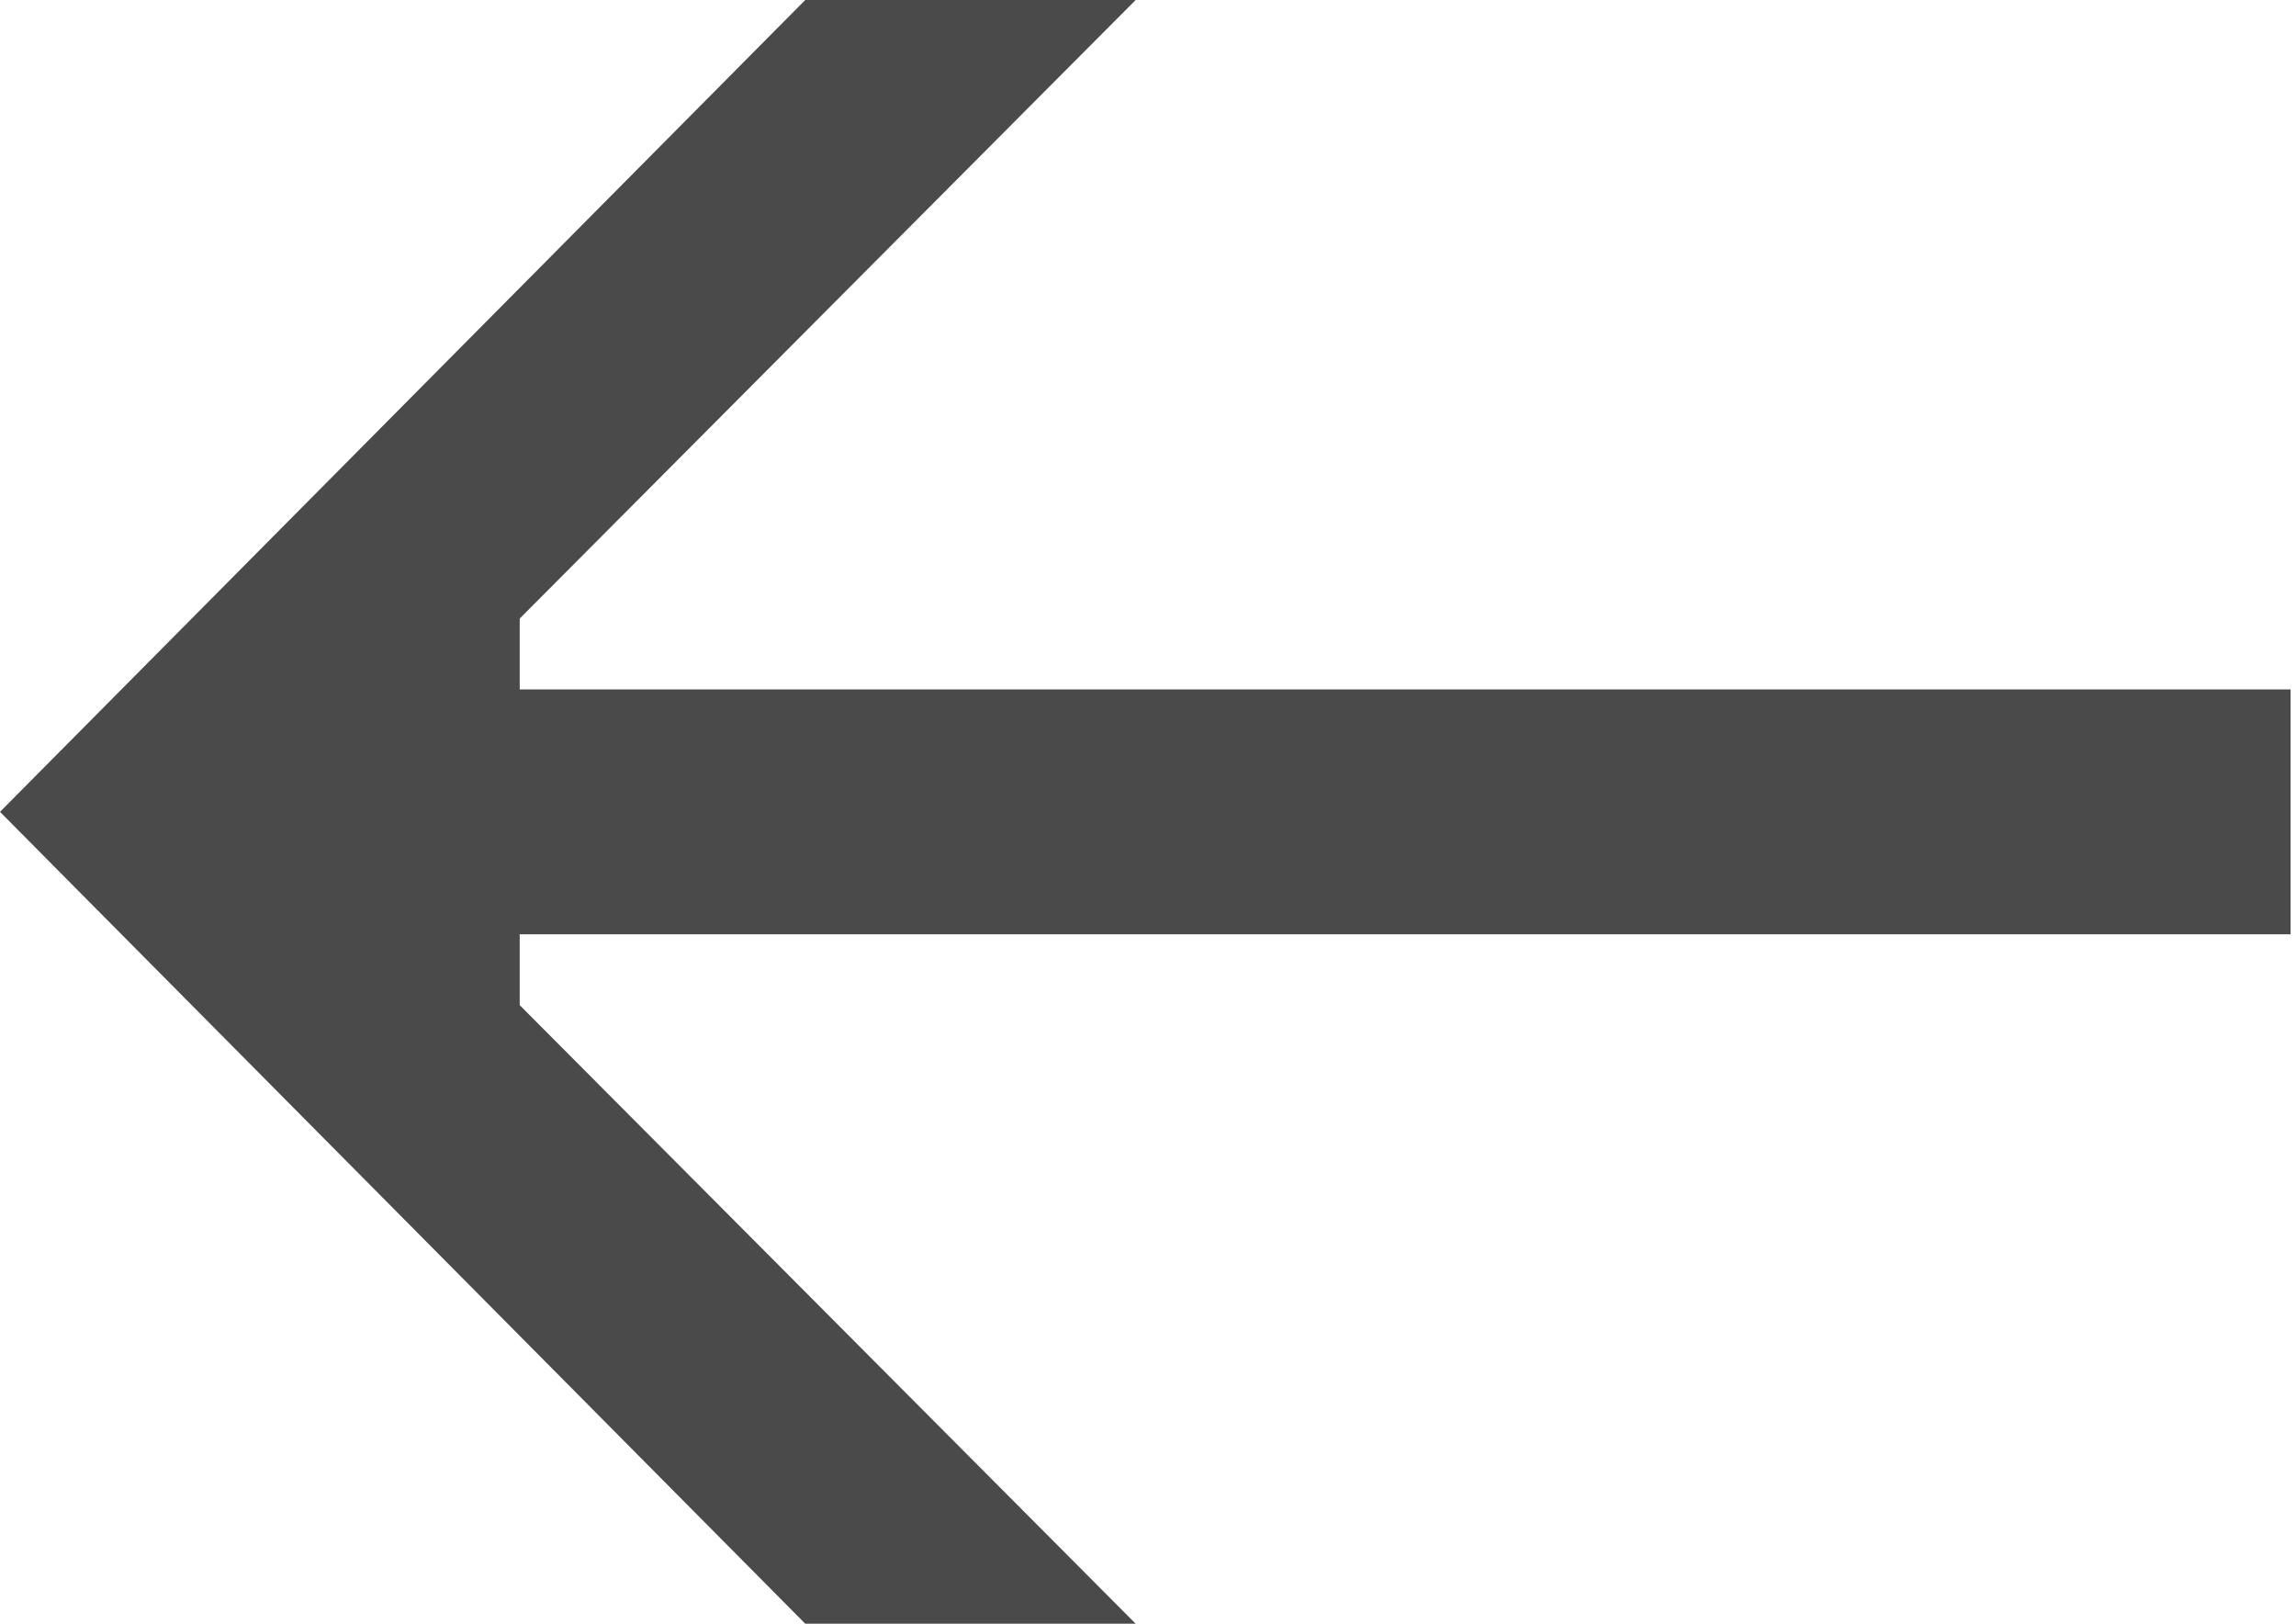 <?xml version="1.0" encoding="UTF-8"?> <svg xmlns="http://www.w3.org/2000/svg" width="99" height="70" viewBox="0 0 99 70" fill="none"> <path d="M98.767 40.278L98.767 29.722L22.409 29.722L22.409 26.667L48.968 -4.35353e-06L34.721 -5.59912e-06L-3.50872e-05 35L34.721 70L48.968 70L22.409 43.333L22.409 40.278L98.767 40.278Z" fill="#4A4A4A"></path> </svg> 